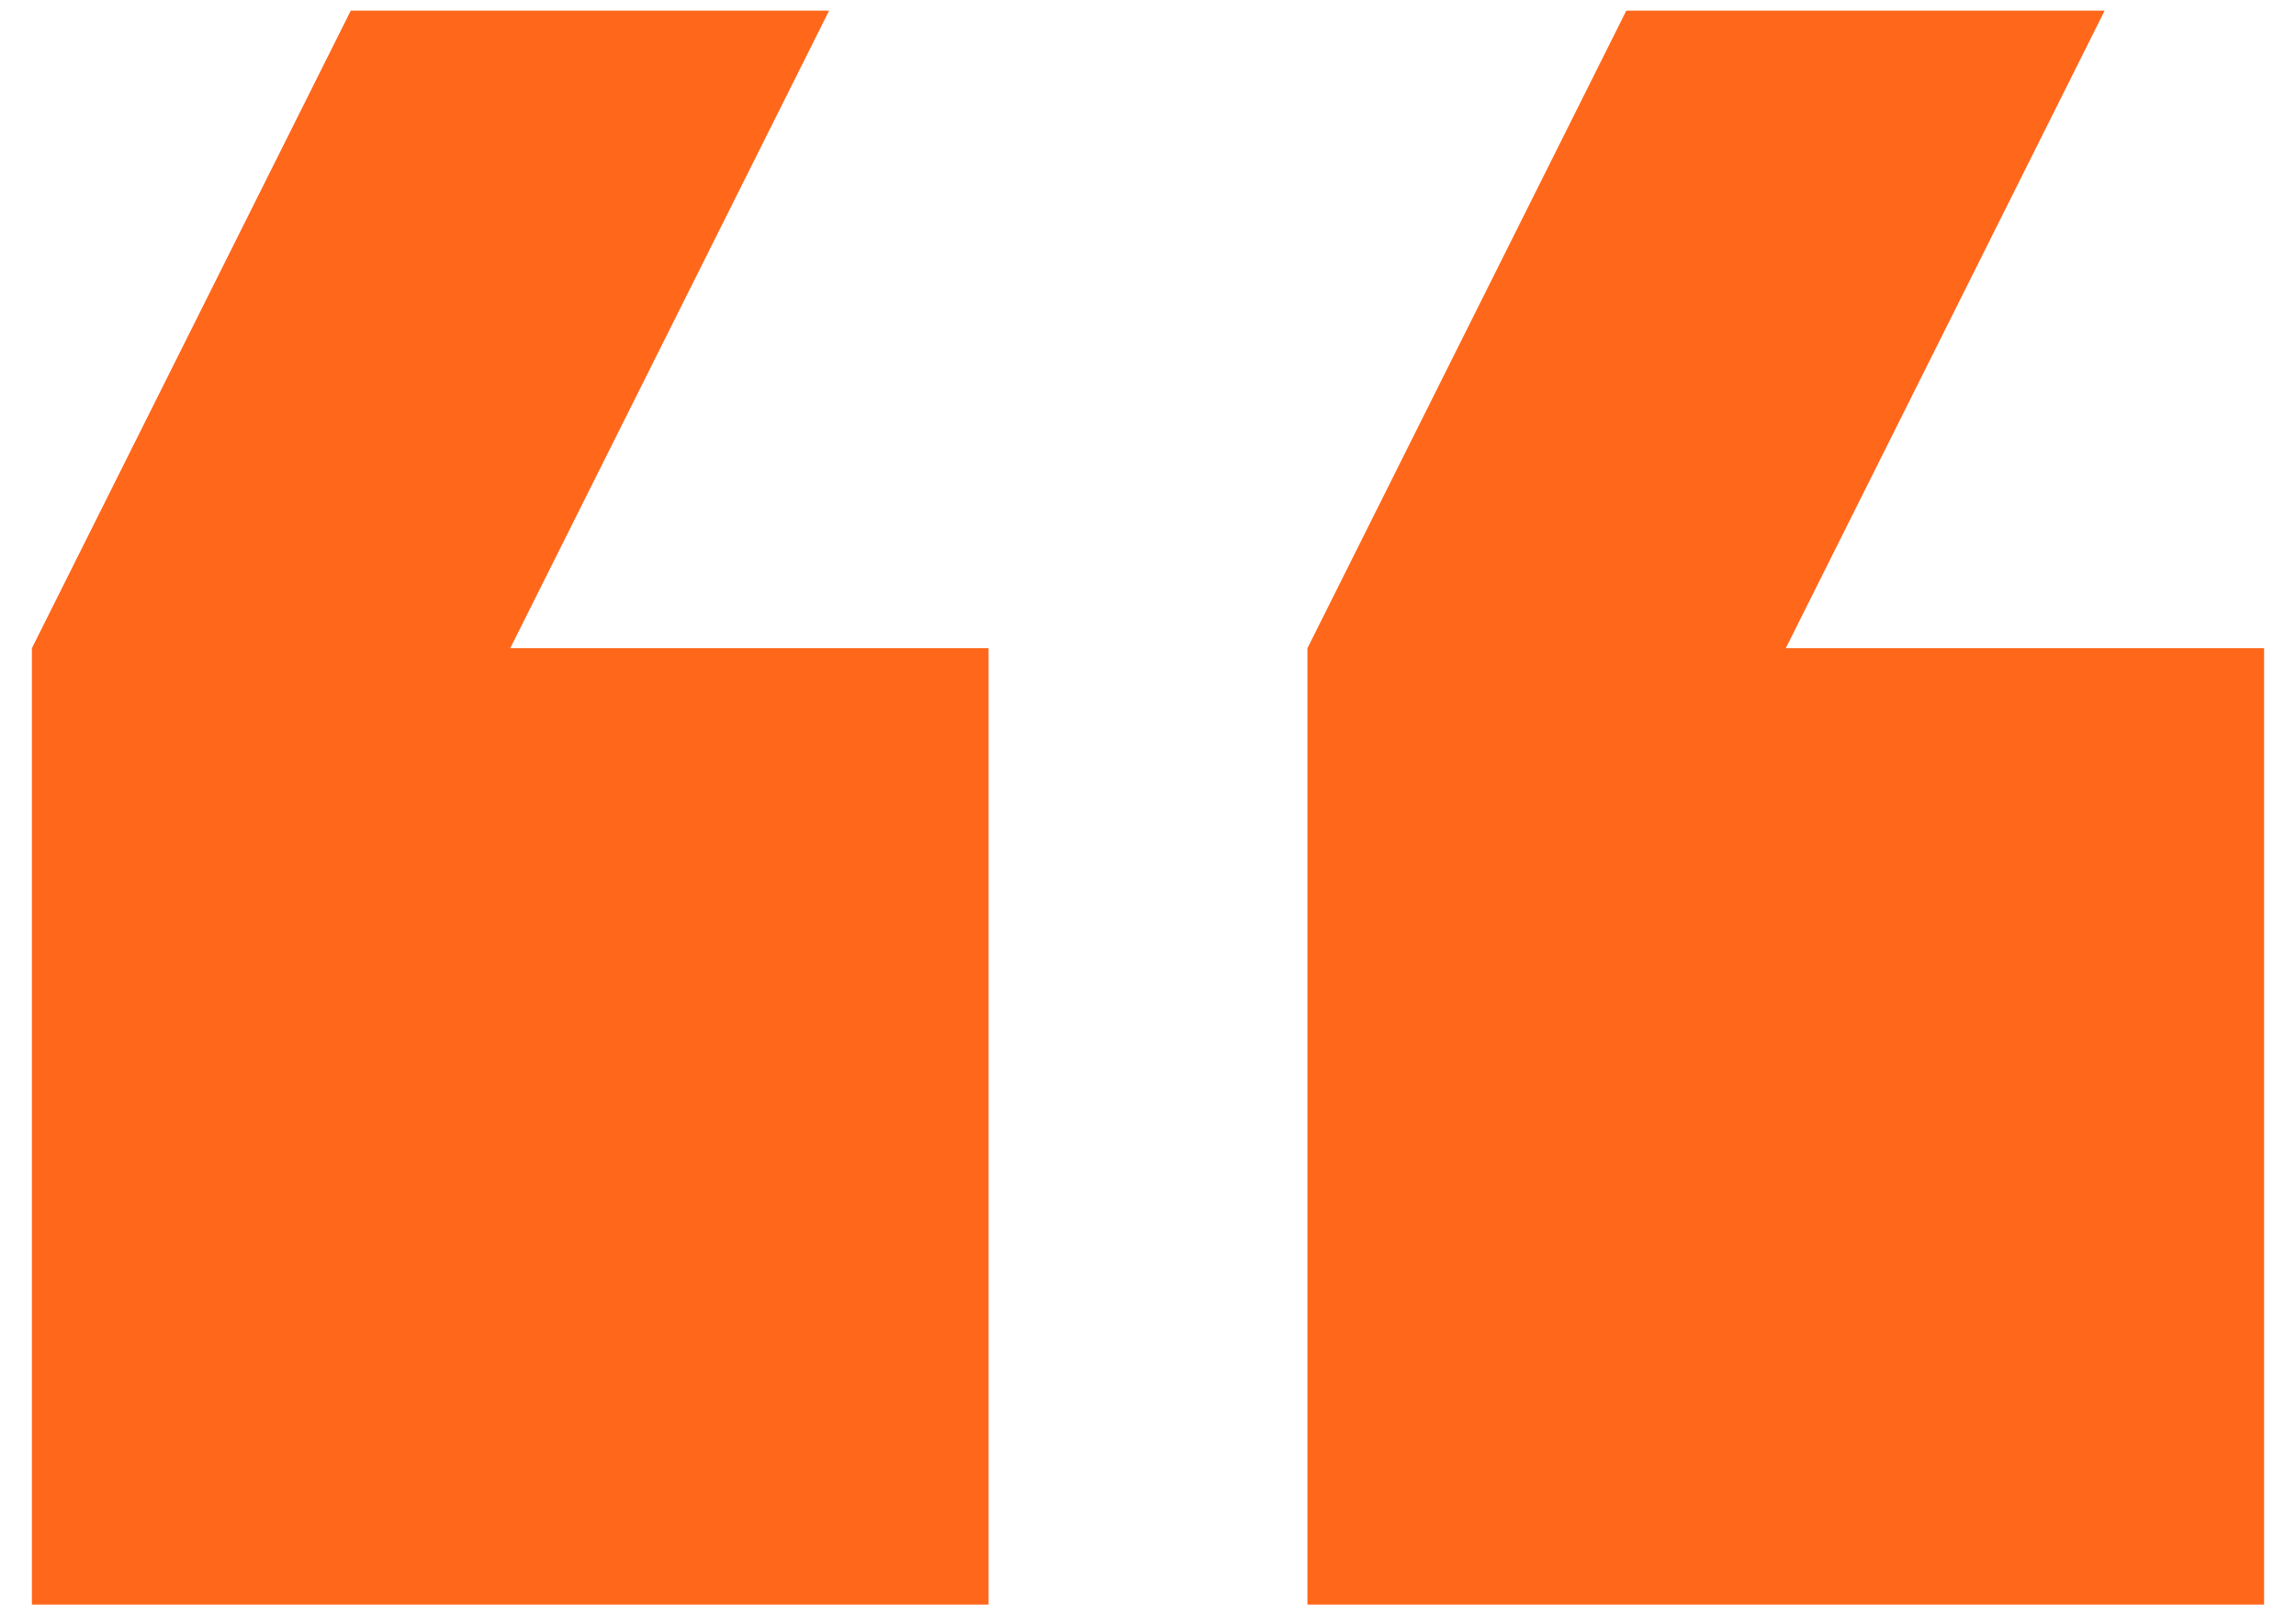 <?xml version="1.0" encoding="UTF-8"?> <svg xmlns="http://www.w3.org/2000/svg" width="54" height="38" viewBox="0 0 54 38" fill="none"><path d="M49.5 0.25H38.25L30.75 15.25L30.75 37.75H53.25V15.25H42L49.5 0.25ZM19.5 0.25H8.25L0.75 15.25V37.75L23.25 37.75L23.25 15.25H12L19.5 0.25Z" fill="#FF671B"></path></svg> 
